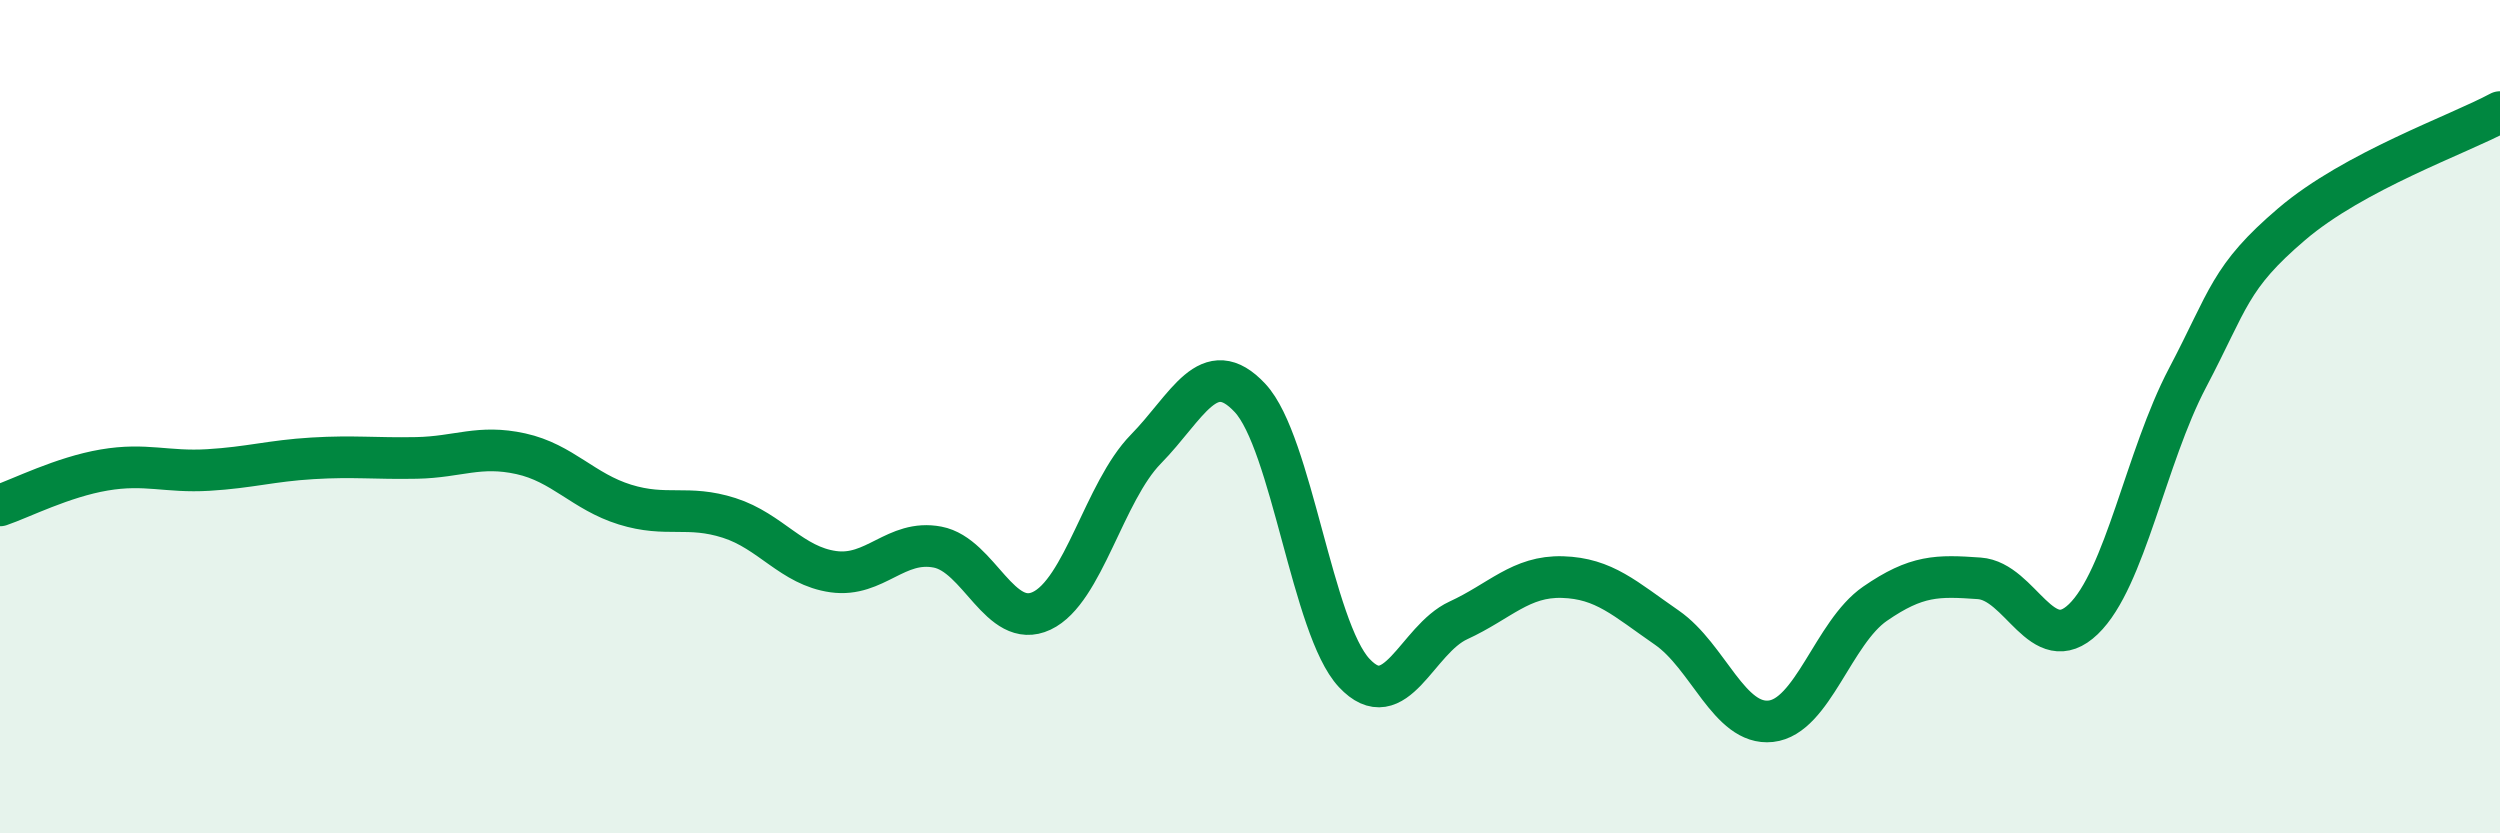 
    <svg width="60" height="20" viewBox="0 0 60 20" xmlns="http://www.w3.org/2000/svg">
      <path
        d="M 0,12.13 C 0.5,11.96 1.5,11.45 2.5,11.28 C 3.5,11.11 4,11.34 5,11.28 C 6,11.22 6.5,11.06 7.5,11 C 8.5,10.94 9,11.01 10,10.99 C 11,10.97 11.5,10.67 12.5,10.89 C 13.5,11.11 14,11.8 15,12.11 C 16,12.42 16.5,12.11 17.5,12.43 C 18.5,12.75 19,13.58 20,13.72 C 21,13.86 21.5,12.94 22.5,13.13 C 23.5,13.32 24,15.13 25,14.66 C 26,14.19 26.5,11.8 27.5,10.78 C 28.5,9.76 29,8.48 30,9.55 C 31,10.62 31.5,15.08 32.5,16.15 C 33.5,17.22 34,15.35 35,14.89 C 36,14.43 36.5,13.82 37.5,13.85 C 38.5,13.88 39,14.37 40,15.06 C 41,15.75 41.5,17.42 42.5,17.31 C 43.5,17.2 44,15.18 45,14.49 C 46,13.8 46.5,13.81 47.5,13.88 C 48.5,13.95 49,15.82 50,14.86 C 51,13.9 51.5,10.97 52.5,9.07 C 53.5,7.17 53.5,6.66 55,5.38 C 56.5,4.1 59,3.23 60,2.69L60 20L0 20Z"
        fill="#008740"
        opacity="0.1"
        stroke-linecap="round"
        stroke-linejoin="round"
      />
      <path
        d="M 0,12.13 C 0.5,11.96 1.5,11.45 2.5,11.28 C 3.5,11.11 4,11.34 5,11.28 C 6,11.22 6.5,11.06 7.5,11 C 8.5,10.94 9,11.01 10,10.99 C 11,10.97 11.5,10.67 12.5,10.89 C 13.5,11.11 14,11.8 15,12.11 C 16,12.42 16.5,12.11 17.5,12.43 C 18.5,12.75 19,13.58 20,13.72 C 21,13.86 21.5,12.94 22.5,13.13 C 23.5,13.32 24,15.13 25,14.66 C 26,14.19 26.5,11.8 27.5,10.78 C 28.5,9.76 29,8.48 30,9.55 C 31,10.62 31.5,15.08 32.5,16.15 C 33.5,17.22 34,15.35 35,14.89 C 36,14.43 36.5,13.82 37.5,13.85 C 38.5,13.88 39,14.37 40,15.06 C 41,15.75 41.5,17.42 42.5,17.31 C 43.5,17.2 44,15.18 45,14.49 C 46,13.8 46.5,13.81 47.5,13.88 C 48.5,13.95 49,15.82 50,14.86 C 51,13.9 51.5,10.97 52.5,9.07 C 53.5,7.17 53.5,6.66 55,5.38 C 56.5,4.1 59,3.23 60,2.69"
        stroke="#008740"
        stroke-width="1"
        fill="none"
        stroke-linecap="round"
        stroke-linejoin="round"
      />
    </svg>
  